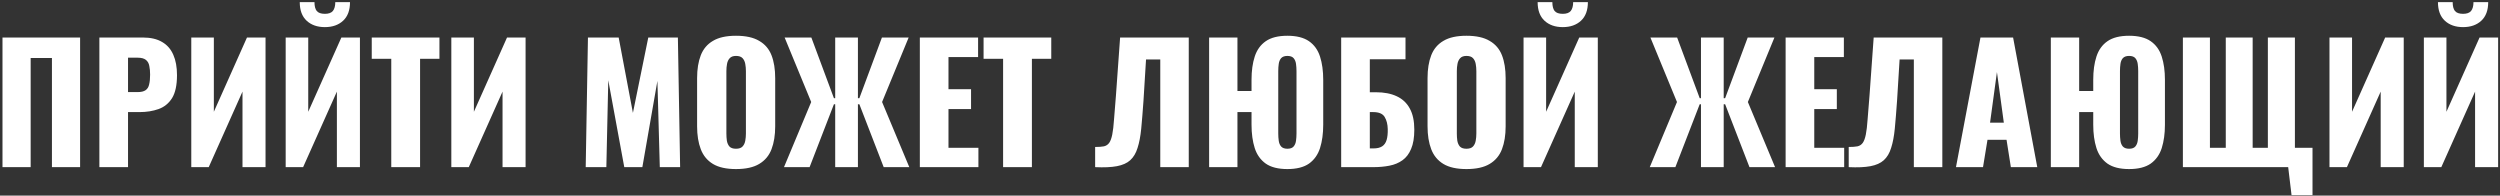<?xml version="1.0" encoding="UTF-8"?> <svg xmlns="http://www.w3.org/2000/svg" width="703" height="55" viewBox="0 0 703 55" fill="none"><rect x="0" y="0" width="703" height="55" fill="#333333" stroke="none"/><path d="M0.7 47V10.55H22.525V47H14.605V16.31H8.62V47H0.7ZM27.946 47V10.55H40.186C42.376 10.55 44.176 10.97 45.586 11.81C46.996 12.62 48.046 13.82 48.736 15.41C49.426 16.97 49.771 18.875 49.771 21.125C49.771 23.945 49.306 26.105 48.376 27.605C47.446 29.075 46.186 30.095 44.596 30.665C43.006 31.235 41.221 31.52 39.241 31.52H36.001V47H27.946ZM36.001 25.895H38.701C39.691 25.895 40.441 25.715 40.951 25.355C41.461 24.995 41.791 24.455 41.941 23.735C42.121 23.015 42.211 22.1 42.211 20.99C42.211 20.06 42.136 19.25 41.986 18.56C41.866 17.84 41.551 17.27 41.041 16.85C40.531 16.43 39.736 16.22 38.656 16.22H36.001V25.895ZM53.789 47V10.55H60.134V31.43L69.449 10.55H74.669V47H68.189V25.76L58.694 47H53.789ZM80.332 47V10.55H86.677V31.43L95.992 10.55H101.212V47H94.732V25.76L85.237 47H80.332ZM91.357 7.625C89.227 7.625 87.517 7.025 86.227 5.825C84.937 4.625 84.292 2.885 84.292 0.605H88.432C88.432 1.715 88.642 2.54 89.062 3.08C89.512 3.62 90.277 3.89 91.357 3.89C92.407 3.89 93.157 3.62 93.607 3.08C94.057 2.51 94.282 1.685 94.282 0.605H98.422C98.422 2.885 97.777 4.625 96.487 5.825C95.197 7.025 93.487 7.625 91.357 7.625ZM110.025 47V16.535H104.535V10.55H123.57V16.535H118.125V47H110.025ZM126.914 47V10.55H133.259V31.43L142.574 10.55H147.794V47H141.314V25.76L131.819 47H126.914ZM164.701 47L165.331 10.55H173.971L177.976 31.745L182.296 10.55H190.621L191.251 47H185.536L184.861 22.745L180.631 47H175.546L171.046 22.565L170.506 47H164.701ZM206.96 47.54C204.23 47.54 202.07 47.06 200.48 46.1C198.89 45.14 197.75 43.76 197.06 41.96C196.37 40.16 196.025 38.015 196.025 35.525V21.98C196.025 19.46 196.37 17.315 197.06 15.545C197.75 13.775 198.89 12.425 200.48 11.495C202.07 10.535 204.23 10.055 206.96 10.055C209.72 10.055 211.895 10.535 213.485 11.495C215.105 12.425 216.26 13.775 216.95 15.545C217.64 17.315 217.985 19.46 217.985 21.98V35.525C217.985 38.015 217.64 40.16 216.95 41.96C216.26 43.76 215.105 45.14 213.485 46.1C211.895 47.06 209.72 47.54 206.96 47.54ZM206.96 41.825C207.8 41.825 208.415 41.615 208.805 41.195C209.195 40.775 209.45 40.235 209.57 39.575C209.69 38.915 209.75 38.24 209.75 37.55V20C209.75 19.28 209.69 18.605 209.57 17.975C209.45 17.315 209.195 16.775 208.805 16.355C208.415 15.935 207.8 15.725 206.96 15.725C206.18 15.725 205.595 15.935 205.205 16.355C204.815 16.775 204.56 17.315 204.44 17.975C204.32 18.605 204.26 19.28 204.26 20V37.55C204.26 38.24 204.305 38.915 204.395 39.575C204.515 40.235 204.755 40.775 205.115 41.195C205.505 41.615 206.12 41.825 206.96 41.825ZM220.458 47L228.108 28.685L220.638 10.55H228.153L234.498 27.605H234.858V10.55H241.248V27.605H241.653L247.998 10.55H255.513L248.043 28.685L255.693 47H248.493L241.653 29.315H241.248V47H234.858V29.315H234.498L227.658 47H220.458ZM258.659 47V10.55H275.039V16.04H266.714V25.085H273.059V30.665H266.714V41.555H275.129V47H258.659ZM282.071 47V16.535H276.581V10.55H295.616V16.535H290.171V47H282.071ZM307.954 47V41.33C308.974 41.33 309.799 41.27 310.429 41.15C311.059 41 311.554 40.67 311.914 40.16C312.274 39.65 312.559 38.87 312.769 37.82C312.979 36.77 313.144 35.36 313.264 33.59C313.414 31.82 313.594 29.57 313.804 26.84L314.974 10.55H334.279V47H326.269V16.715H322.264L321.544 28.37C321.334 31.37 321.124 33.965 320.914 36.155C320.704 38.315 320.359 40.13 319.879 41.6C319.429 43.07 318.739 44.225 317.809 45.065C316.909 45.875 315.664 46.43 314.074 46.73C312.484 47.03 310.444 47.12 307.954 47ZM362.01 47.54C359.43 47.54 357.405 47.03 355.935 46.01C354.465 44.96 353.43 43.505 352.83 41.645C352.23 39.755 351.93 37.565 351.93 35.075V31.52H347.97V47H340.005V10.55H347.97V25.58H351.93V22.43C351.93 19.91 352.23 17.735 352.83 15.905C353.43 14.045 354.465 12.605 355.935 11.585C357.405 10.565 359.43 10.055 362.01 10.055C364.59 10.055 366.615 10.565 368.085 11.585C369.555 12.605 370.59 14.045 371.19 15.905C371.79 17.765 372.09 19.94 372.09 22.43V35.075C372.09 37.565 371.79 39.755 371.19 41.645C370.59 43.505 369.555 44.96 368.085 46.01C366.615 47.03 364.59 47.54 362.01 47.54ZM362.01 41.825C362.82 41.825 363.405 41.615 363.765 41.195C364.125 40.775 364.35 40.235 364.44 39.575C364.53 38.915 364.575 38.24 364.575 37.55V20C364.575 19.28 364.53 18.605 364.44 17.975C364.35 17.315 364.125 16.775 363.765 16.355C363.405 15.935 362.82 15.725 362.01 15.725C361.23 15.725 360.645 15.935 360.255 16.355C359.895 16.775 359.67 17.315 359.58 17.975C359.49 18.605 359.445 19.28 359.445 20V37.55C359.445 38.24 359.49 38.915 359.58 39.575C359.67 40.235 359.895 40.775 360.255 41.195C360.645 41.615 361.23 41.825 362.01 41.825ZM377.139 47V10.55H395.229V16.67H385.194V25.94H386.904C389.214 25.94 391.164 26.315 392.754 27.065C394.374 27.815 395.604 28.97 396.444 30.53C397.284 32.06 397.704 34.04 397.704 36.47C397.704 38.69 397.404 40.49 396.804 41.87C396.234 43.25 395.424 44.315 394.374 45.065C393.324 45.815 392.094 46.325 390.684 46.595C389.304 46.865 387.804 47 386.184 47H377.139ZM385.194 41.735H386.229C387.249 41.735 388.059 41.54 388.659 41.15C389.259 40.76 389.679 40.16 389.919 39.35C390.159 38.54 390.264 37.52 390.234 36.29C390.204 34.94 389.919 33.815 389.379 32.915C388.839 31.985 387.759 31.52 386.139 31.52H385.194V41.735ZM412.361 47.54C409.631 47.54 407.471 47.06 405.881 46.1C404.291 45.14 403.151 43.76 402.461 41.96C401.771 40.16 401.426 38.015 401.426 35.525V21.98C401.426 19.46 401.771 17.315 402.461 15.545C403.151 13.775 404.291 12.425 405.881 11.495C407.471 10.535 409.631 10.055 412.361 10.055C415.121 10.055 417.296 10.535 418.886 11.495C420.506 12.425 421.661 13.775 422.351 15.545C423.041 17.315 423.386 19.46 423.386 21.98V35.525C423.386 38.015 423.041 40.16 422.351 41.96C421.661 43.76 420.506 45.14 418.886 46.1C417.296 47.06 415.121 47.54 412.361 47.54ZM412.361 41.825C413.201 41.825 413.816 41.615 414.206 41.195C414.596 40.775 414.851 40.235 414.971 39.575C415.091 38.915 415.151 38.24 415.151 37.55V20C415.151 19.28 415.091 18.605 414.971 17.975C414.851 17.315 414.596 16.775 414.206 16.355C413.816 15.935 413.201 15.725 412.361 15.725C411.581 15.725 410.996 15.935 410.606 16.355C410.216 16.775 409.961 17.315 409.841 17.975C409.721 18.605 409.661 19.28 409.661 20V37.55C409.661 38.24 409.706 38.915 409.796 39.575C409.916 40.235 410.156 40.775 410.516 41.195C410.906 41.615 411.521 41.825 412.361 41.825ZM428.423 47V10.55H434.768V31.43L444.083 10.55H449.303V47H442.823V25.76L433.328 47H428.423ZM439.448 7.625C437.318 7.625 435.608 7.025 434.318 5.825C433.028 4.625 432.383 2.885 432.383 0.605H436.523C436.523 1.715 436.733 2.54 437.153 3.08C437.603 3.62 438.368 3.89 439.448 3.89C440.498 3.89 441.248 3.62 441.698 3.08C442.148 2.51 442.373 1.685 442.373 0.605H446.513C446.513 2.885 445.868 4.625 444.578 5.825C443.288 7.025 441.578 7.625 439.448 7.625ZM463.915 47L471.565 28.685L464.095 10.55H471.61L477.955 27.605H478.315V10.55H484.705V27.605H485.11L491.455 10.55H498.97L491.5 28.685L499.15 47H491.95L485.11 29.315H484.705V47H478.315V29.315H477.955L471.115 47H463.915ZM502.116 47V10.55H518.496V16.04H510.171V25.085H516.516V30.665H510.171V41.555H518.586V47H502.116ZM519.858 47V41.33C520.878 41.33 521.703 41.27 522.333 41.15C522.963 41 523.458 40.67 523.818 40.16C524.178 39.65 524.463 38.87 524.673 37.82C524.883 36.77 525.048 35.36 525.168 33.59C525.318 31.82 525.498 29.57 525.708 26.84L526.878 10.55H546.183V47H538.173V16.715H534.168L533.448 28.37C533.238 31.37 533.028 33.965 532.818 36.155C532.608 38.315 532.263 40.13 531.783 41.6C531.333 43.07 530.643 44.225 529.713 45.065C528.813 45.875 527.568 46.43 525.978 46.73C524.388 47.03 522.348 47.12 519.858 47ZM550.019 47L556.904 10.55H566.084L572.879 47H565.454L564.239 39.305H558.884L557.624 47H550.019ZM559.604 34.49H563.474L561.539 20.27L559.604 34.49ZM598.699 47.54C596.119 47.54 594.094 47.03 592.624 46.01C591.154 44.96 590.119 43.505 589.519 41.645C588.919 39.755 588.619 37.565 588.619 35.075V31.52H584.659V47H576.694V10.55H584.659V25.58H588.619V22.43C588.619 19.91 588.919 17.735 589.519 15.905C590.119 14.045 591.154 12.605 592.624 11.585C594.094 10.565 596.119 10.055 598.699 10.055C601.279 10.055 603.304 10.565 604.774 11.585C606.244 12.605 607.279 14.045 607.879 15.905C608.479 17.765 608.779 19.94 608.779 22.43V35.075C608.779 37.565 608.479 39.755 607.879 41.645C607.279 43.505 606.244 44.96 604.774 46.01C603.304 47.03 601.279 47.54 598.699 47.54ZM598.699 41.825C599.509 41.825 600.094 41.615 600.454 41.195C600.814 40.775 601.039 40.235 601.129 39.575C601.219 38.915 601.264 38.24 601.264 37.55V20C601.264 19.28 601.219 18.605 601.129 17.975C601.039 17.315 600.814 16.775 600.454 16.355C600.094 15.935 599.509 15.725 598.699 15.725C597.919 15.725 597.334 15.935 596.944 16.355C596.584 16.775 596.359 17.315 596.269 17.975C596.179 18.605 596.134 19.28 596.134 20V37.55C596.134 38.24 596.179 38.915 596.269 39.575C596.359 40.235 596.584 40.775 596.944 41.195C597.334 41.615 597.919 41.825 598.699 41.825ZM644.383 54.875L643.438 47H613.828V10.55H621.433V41.555H625.888V10.55H633.448V41.555H637.723V10.55H645.328V41.555H650.278V54.875H644.383ZM655.049 47V10.55H661.394V31.43L670.709 10.55H675.929V47H669.449V25.76L659.954 47H655.049ZM681.592 47V10.55H687.937V31.43L697.252 10.55H702.472V47H695.992V25.76L686.497 47H681.592ZM692.617 7.625C690.487 7.625 688.777 7.025 687.487 5.825C686.197 4.625 685.552 2.885 685.552 0.605H689.692C689.692 1.715 689.902 2.54 690.322 3.08C690.772 3.62 691.537 3.89 692.617 3.89C693.667 3.89 694.417 3.62 694.867 3.08C695.317 2.51 695.542 1.685 695.542 0.605H699.682C699.682 2.885 699.037 4.625 697.747 5.825C696.457 7.025 694.747 7.625 692.617 7.625Z" fill="white"></path></svg> 
